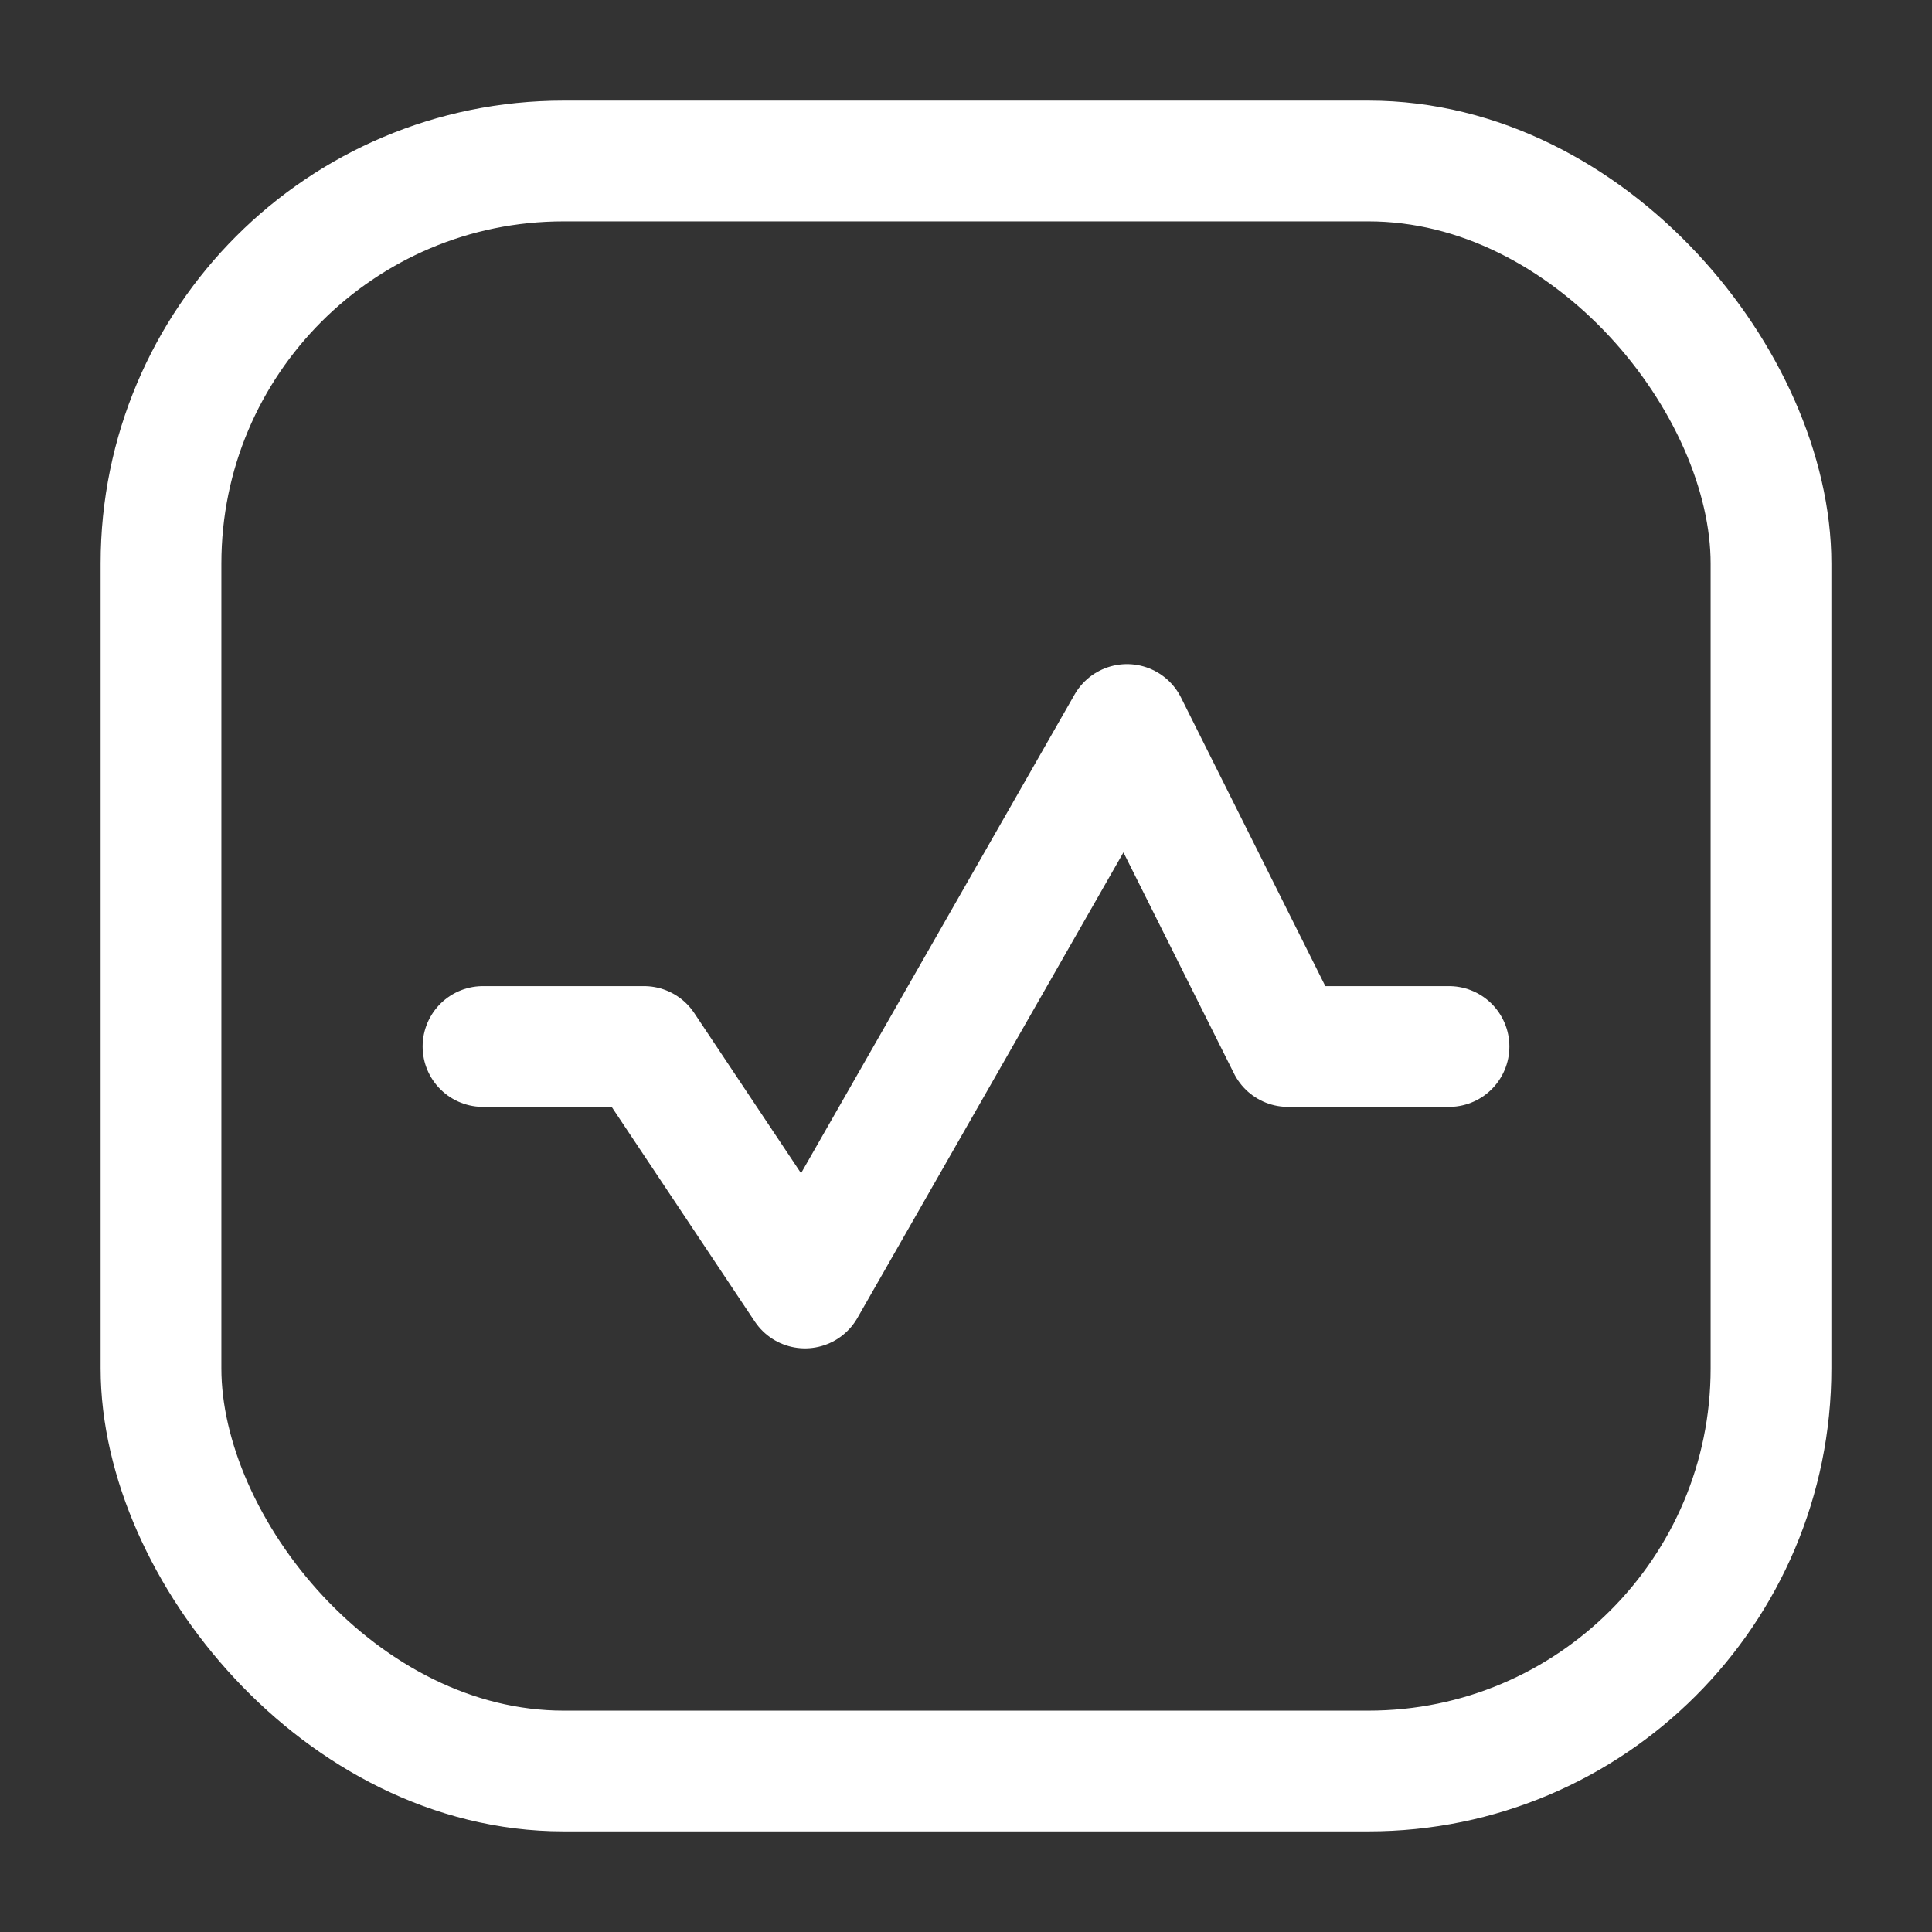 <?xml version="1.0" encoding="UTF-8"?> <svg xmlns="http://www.w3.org/2000/svg" width="24" height="24" viewBox="0 0 24 24" fill="none"><rect x="0" y="0" width="24" height="24" fill="#333333" stroke="none"/><rect x="2" y="2" width="20" height="20" rx="5" stroke="white" stroke-width="1.5"></rect><path d="M6 13H8L10 16L14 9L16 13H18" stroke="white" stroke-width="1.5" stroke-linecap="round" stroke-linejoin="round"></path></svg> 
